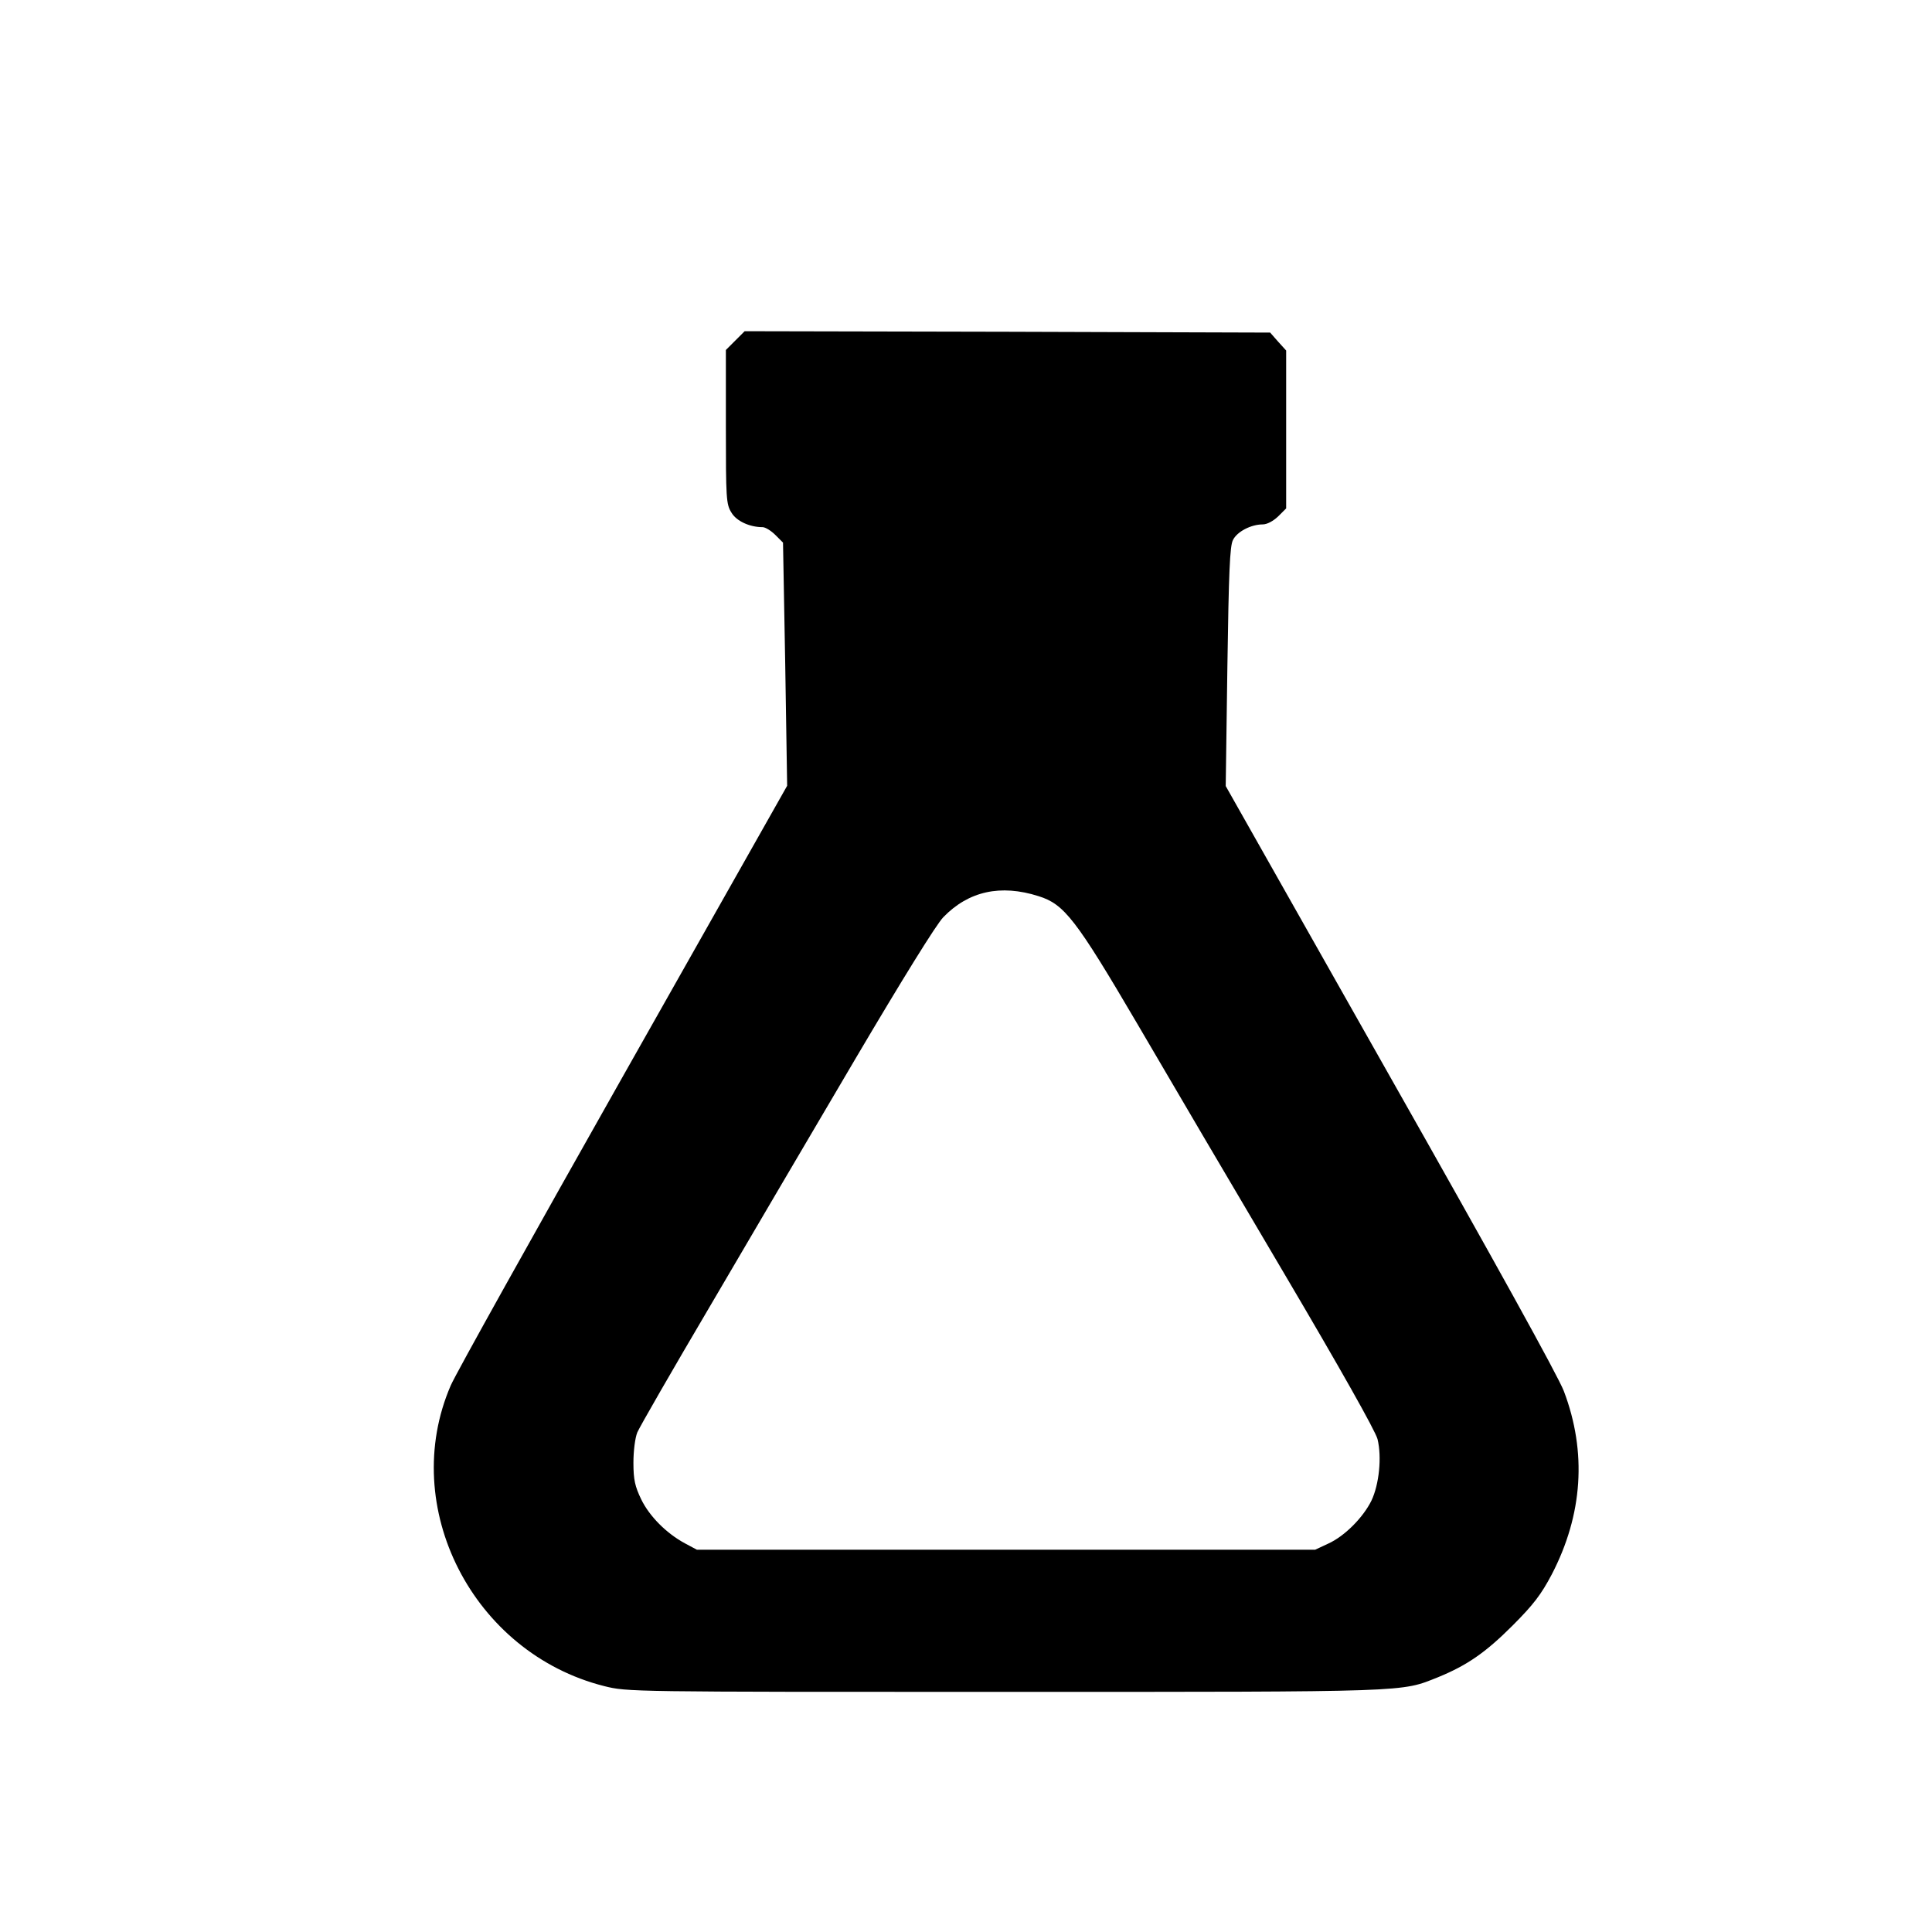 <?xml version="1.0" standalone="no"?>
<!DOCTYPE svg PUBLIC "-//W3C//DTD SVG 20010904//EN"
 "http://www.w3.org/TR/2001/REC-SVG-20010904/DTD/svg10.dtd">
<svg version="1.0" xmlns="http://www.w3.org/2000/svg"
 width="700pt" height="700pt" viewBox="0 0 700 700"
 preserveAspectRatio="xMidYMid meet">
<g transform="translate(0,700) scale(0.1,-0.1)"
fill="#000000" stroke="none">
<path d="M2664 5766 l-34 -34 0 -278 c0 -259 1 -281 20 -311 18 -31 66 -53
113 -53 10 0 31 -13 46 -28 l28 -28 8 -440 7 -441 -593 -1049 c-326 -577 -608
-1082 -626 -1124 -190 -440 80 -969 556 -1089 84 -21 90 -21 1455 -21 1480 0
1430 -1 1566 53 105 43 172 89 270 187 76 76 104 113 142 185 113 217 128 444
44 665 -20 53 -254 476 -629 1138 l-596 1054 6 431 c5 345 9 438 20 460 15 31
66 57 108 57 16 0 38 12 56 29 l29 29 0 286 0 286 -29 32 -29 33 -952 3 -952
2 -34 -34z m1099 -2013 c93 -29 135 -83 358 -463 111 -190 349 -595 530 -901
206 -349 332 -573 340 -603 16 -65 6 -164 -22 -223 -30 -61 -97 -129 -157
-156 l-47 -22 -1120 0 -1120 0 -43 23 c-67 36 -129 98 -159 160 -22 46 -28 70
-28 132 0 43 6 90 14 110 8 19 127 226 265 460 137 234 374 637 526 895 167
283 293 487 318 512 91 94 207 120 345 76z"/>
</g>
</svg>
